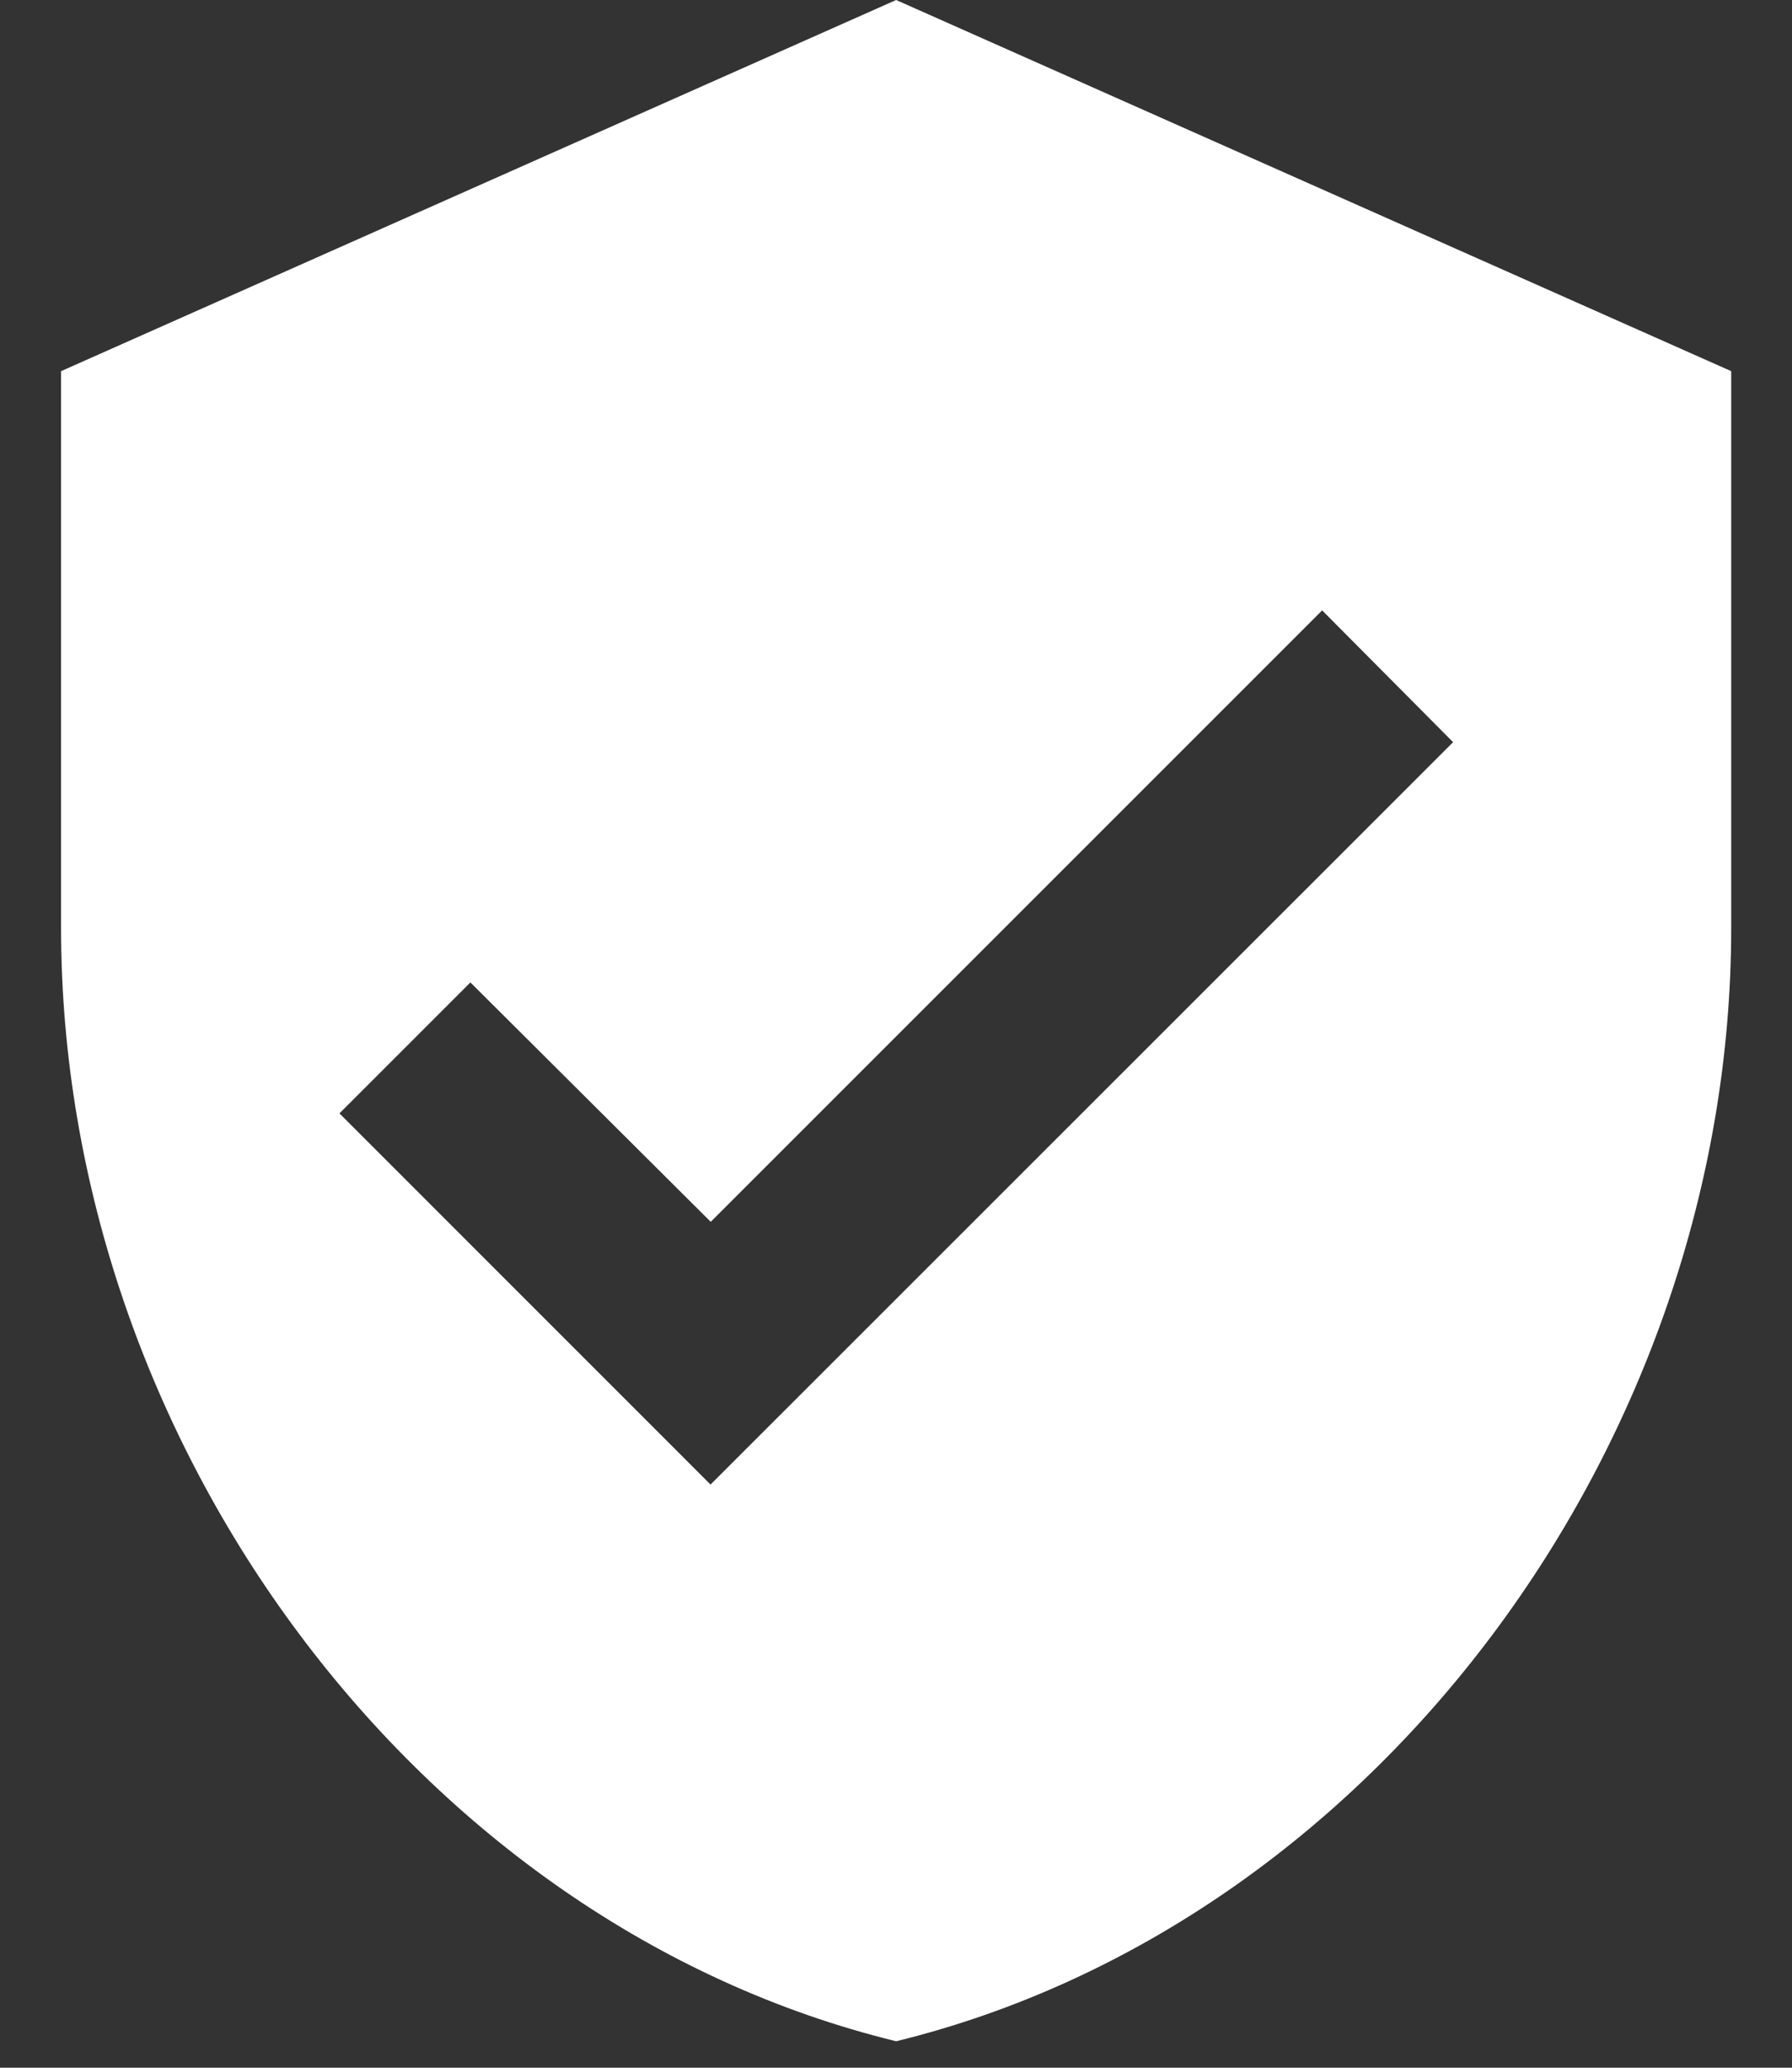<svg width="26" height="30" viewBox="0 0 26 30" fill="none" xmlns="http://www.w3.org/2000/svg">
<rect x="0" y="0" width="26" height="30" fill="#333333" stroke="none"/>
<path d="M13.002 0L0.886 5.385V13.462C0.886 20.933 6.055 27.92 13.002 29.616C19.948 27.916 25.118 20.933 25.118 13.462V5.385L13.002 0ZM10.309 21.539L4.925 16.154L6.825 14.254L10.312 17.727L19.183 8.856L21.083 10.768L10.309 21.539Z" fill="white"/>
</svg>
